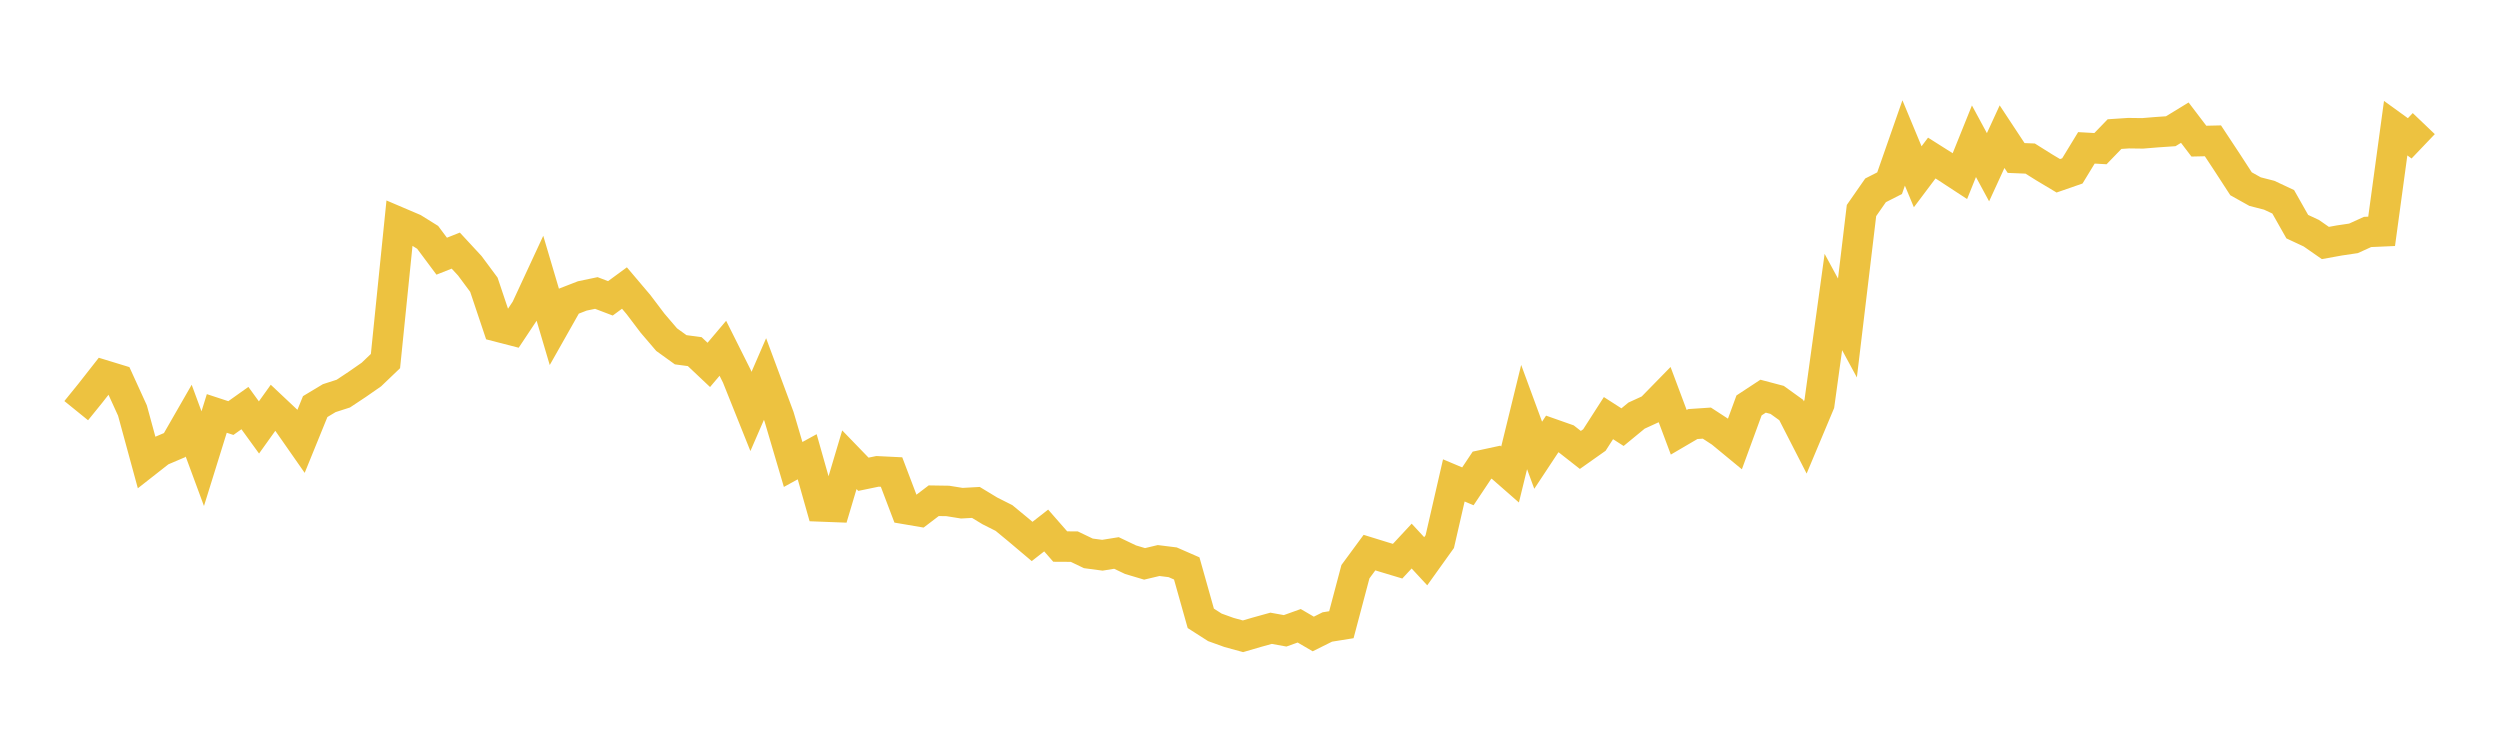 <svg width="164" height="48" xmlns="http://www.w3.org/2000/svg" xmlns:xlink="http://www.w3.org/1999/xlink"><path fill="none" stroke="rgb(237,194,64)" stroke-width="2" d="M5,26.939L5.922,25.801L6.844,24.625L7.766,24.907L8.689,26.93L9.611,30.314L10.533,29.591L11.455,29.198L12.377,27.592L13.299,30.088L14.222,27.122L15.144,27.425L16.066,26.77L16.988,28.041L17.91,26.752L18.832,27.62L19.754,28.94L20.677,26.672L21.599,26.118L22.521,25.821L23.443,25.209L24.365,24.568L25.287,23.686L26.21,14.603L27.132,14.996L28.054,15.57L28.976,16.806L29.898,16.44L30.82,17.436L31.743,18.679L32.665,21.427L33.587,21.665L34.509,20.277L35.431,18.29L36.353,21.403L37.275,19.772L38.198,19.413L39.12,19.22L40.042,19.571L40.964,18.894L41.886,19.983L42.808,21.201L43.731,22.28L44.653,22.944L45.575,23.067L46.497,23.937L47.419,22.847L48.341,24.689L49.263,26.991L50.186,24.863L51.108,27.342L52.03,30.469L52.952,29.963L53.874,33.223L54.796,33.258L55.719,30.159L56.641,31.112L57.563,30.921L58.485,30.966L59.407,33.393L60.329,33.55L61.251,32.848L62.174,32.862L63.096,33.01L64.018,32.959L64.94,33.517L65.862,33.981L66.784,34.741L67.707,35.52L68.629,34.8L69.551,35.854L70.473,35.859L71.395,36.301L72.317,36.423L73.24,36.275L74.162,36.715L75.084,36.99L76.006,36.771L76.928,36.886L77.85,37.289L78.772,40.563L79.695,41.154L80.617,41.487L81.539,41.74L82.461,41.471L83.383,41.215L84.305,41.382L85.228,41.051L86.15,41.589L87.072,41.13L87.994,40.982L88.916,37.504L89.838,36.251L90.76,36.536L91.683,36.814L92.605,35.823L93.527,36.818L94.449,35.53L95.371,31.515L96.293,31.903L97.216,30.519L98.138,30.32L99.06,31.127L99.982,27.359L100.904,29.864L101.826,28.468L102.749,28.793L103.671,29.516L104.593,28.865L105.515,27.429L106.437,28.021L107.359,27.263L108.281,26.841L109.204,25.897L110.126,28.358L111.048,27.818L111.97,27.756L112.892,28.356L113.814,29.116L114.737,26.596L115.659,25.99L116.581,26.233L117.503,26.897L118.425,28.697L119.347,26.5L120.269,19.812L121.192,21.516L122.114,13.811L123.036,12.486L123.958,12.017L124.88,9.378L125.802,11.596L126.725,10.368L127.647,10.951L128.569,11.554L129.491,9.265L130.413,10.971L131.335,8.966L132.257,10.364L133.18,10.402L134.102,10.98L135.024,11.532L135.946,11.212L136.868,9.699L137.79,9.751L138.713,8.797L139.635,8.736L140.557,8.748L141.479,8.672L142.401,8.609L143.323,8.046L144.246,9.259L145.168,9.238L146.09,10.635L147.012,12.055L147.934,12.57L148.856,12.806L149.778,13.237L150.701,14.868L151.623,15.299L152.545,15.94L153.467,15.773L154.389,15.636L155.311,15.216L156.234,15.176L157.156,8.408L158.078,9.075L159,8.109"></path></svg>